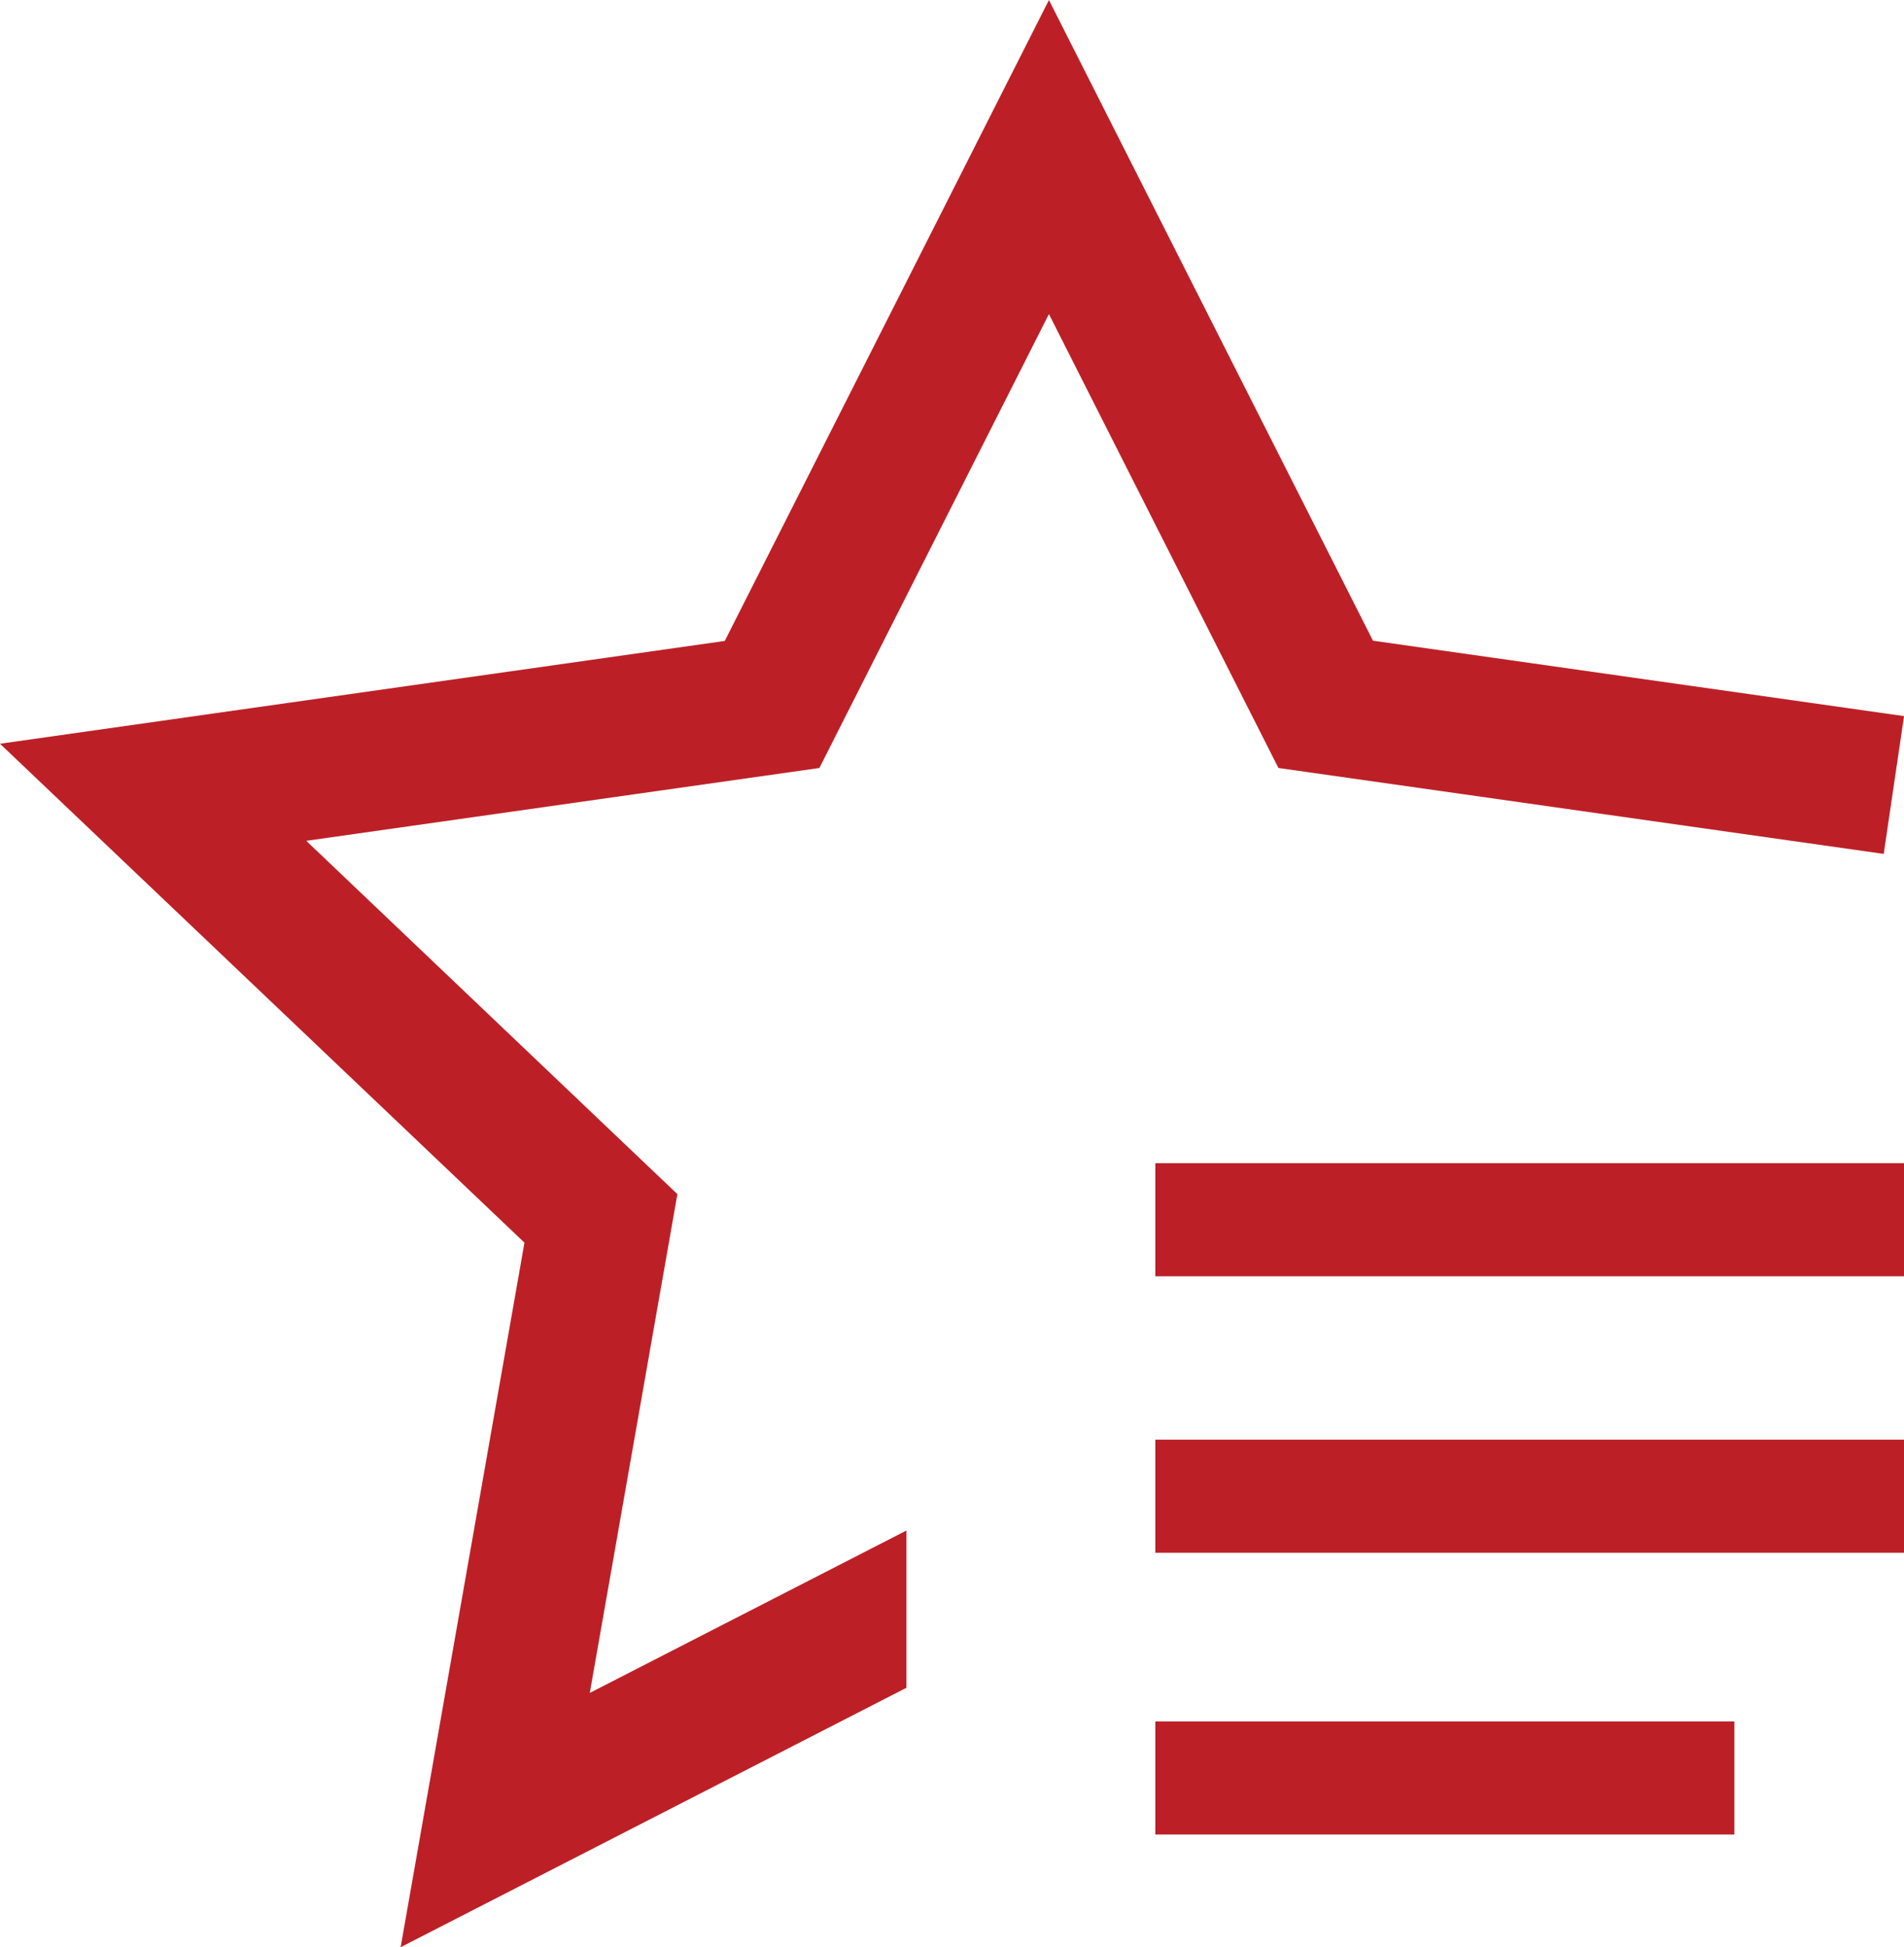 <svg xmlns="http://www.w3.org/2000/svg" width="50.513" height="51.647" viewBox="0 0 50.513 51.647">
    <g id="star-review" transform="translate(-1.44 0.051)">
        <path id="Trazado_8967" data-name="Trazado 8967" d="M20.25,29.25H35.612v3H20.25Z" transform="translate(11.841 16.36)" fill="#bc2026"/>
        <path id="Trazado_8968" data-name="Trazado 8968" d="M20.25,24.75H40.112v3H20.25Z" transform="translate(11.841 13.387)" fill="#bc2026"/>
        <path id="Trazado_8969" data-name="Trazado 8969" d="M20.25,20.25H40.112v3H20.25Z" transform="translate(11.841 10.553)" fill="#bc2026"/>
        <path id="Trazado_8970" data-name="Trazado 8970" d="M37.868,19.251l-8.6-17-8.6,17L1.44,21.978,15.354,35.212,12.069,53.9l13.418-6.881V42.848l-8.4,4.307,1.988-11.318.336-1.913-1.423-1.353L9.565,24.553,21.212,22.9l1.966-.279.881-1.74,5.209-10.3,5.208,10.3.881,1.74,1.966.279,14.092,2,.539-3.655-14.085-2Z" transform="translate(0 -2.301)" fill="#bc2026"/>
    </g>
</svg>